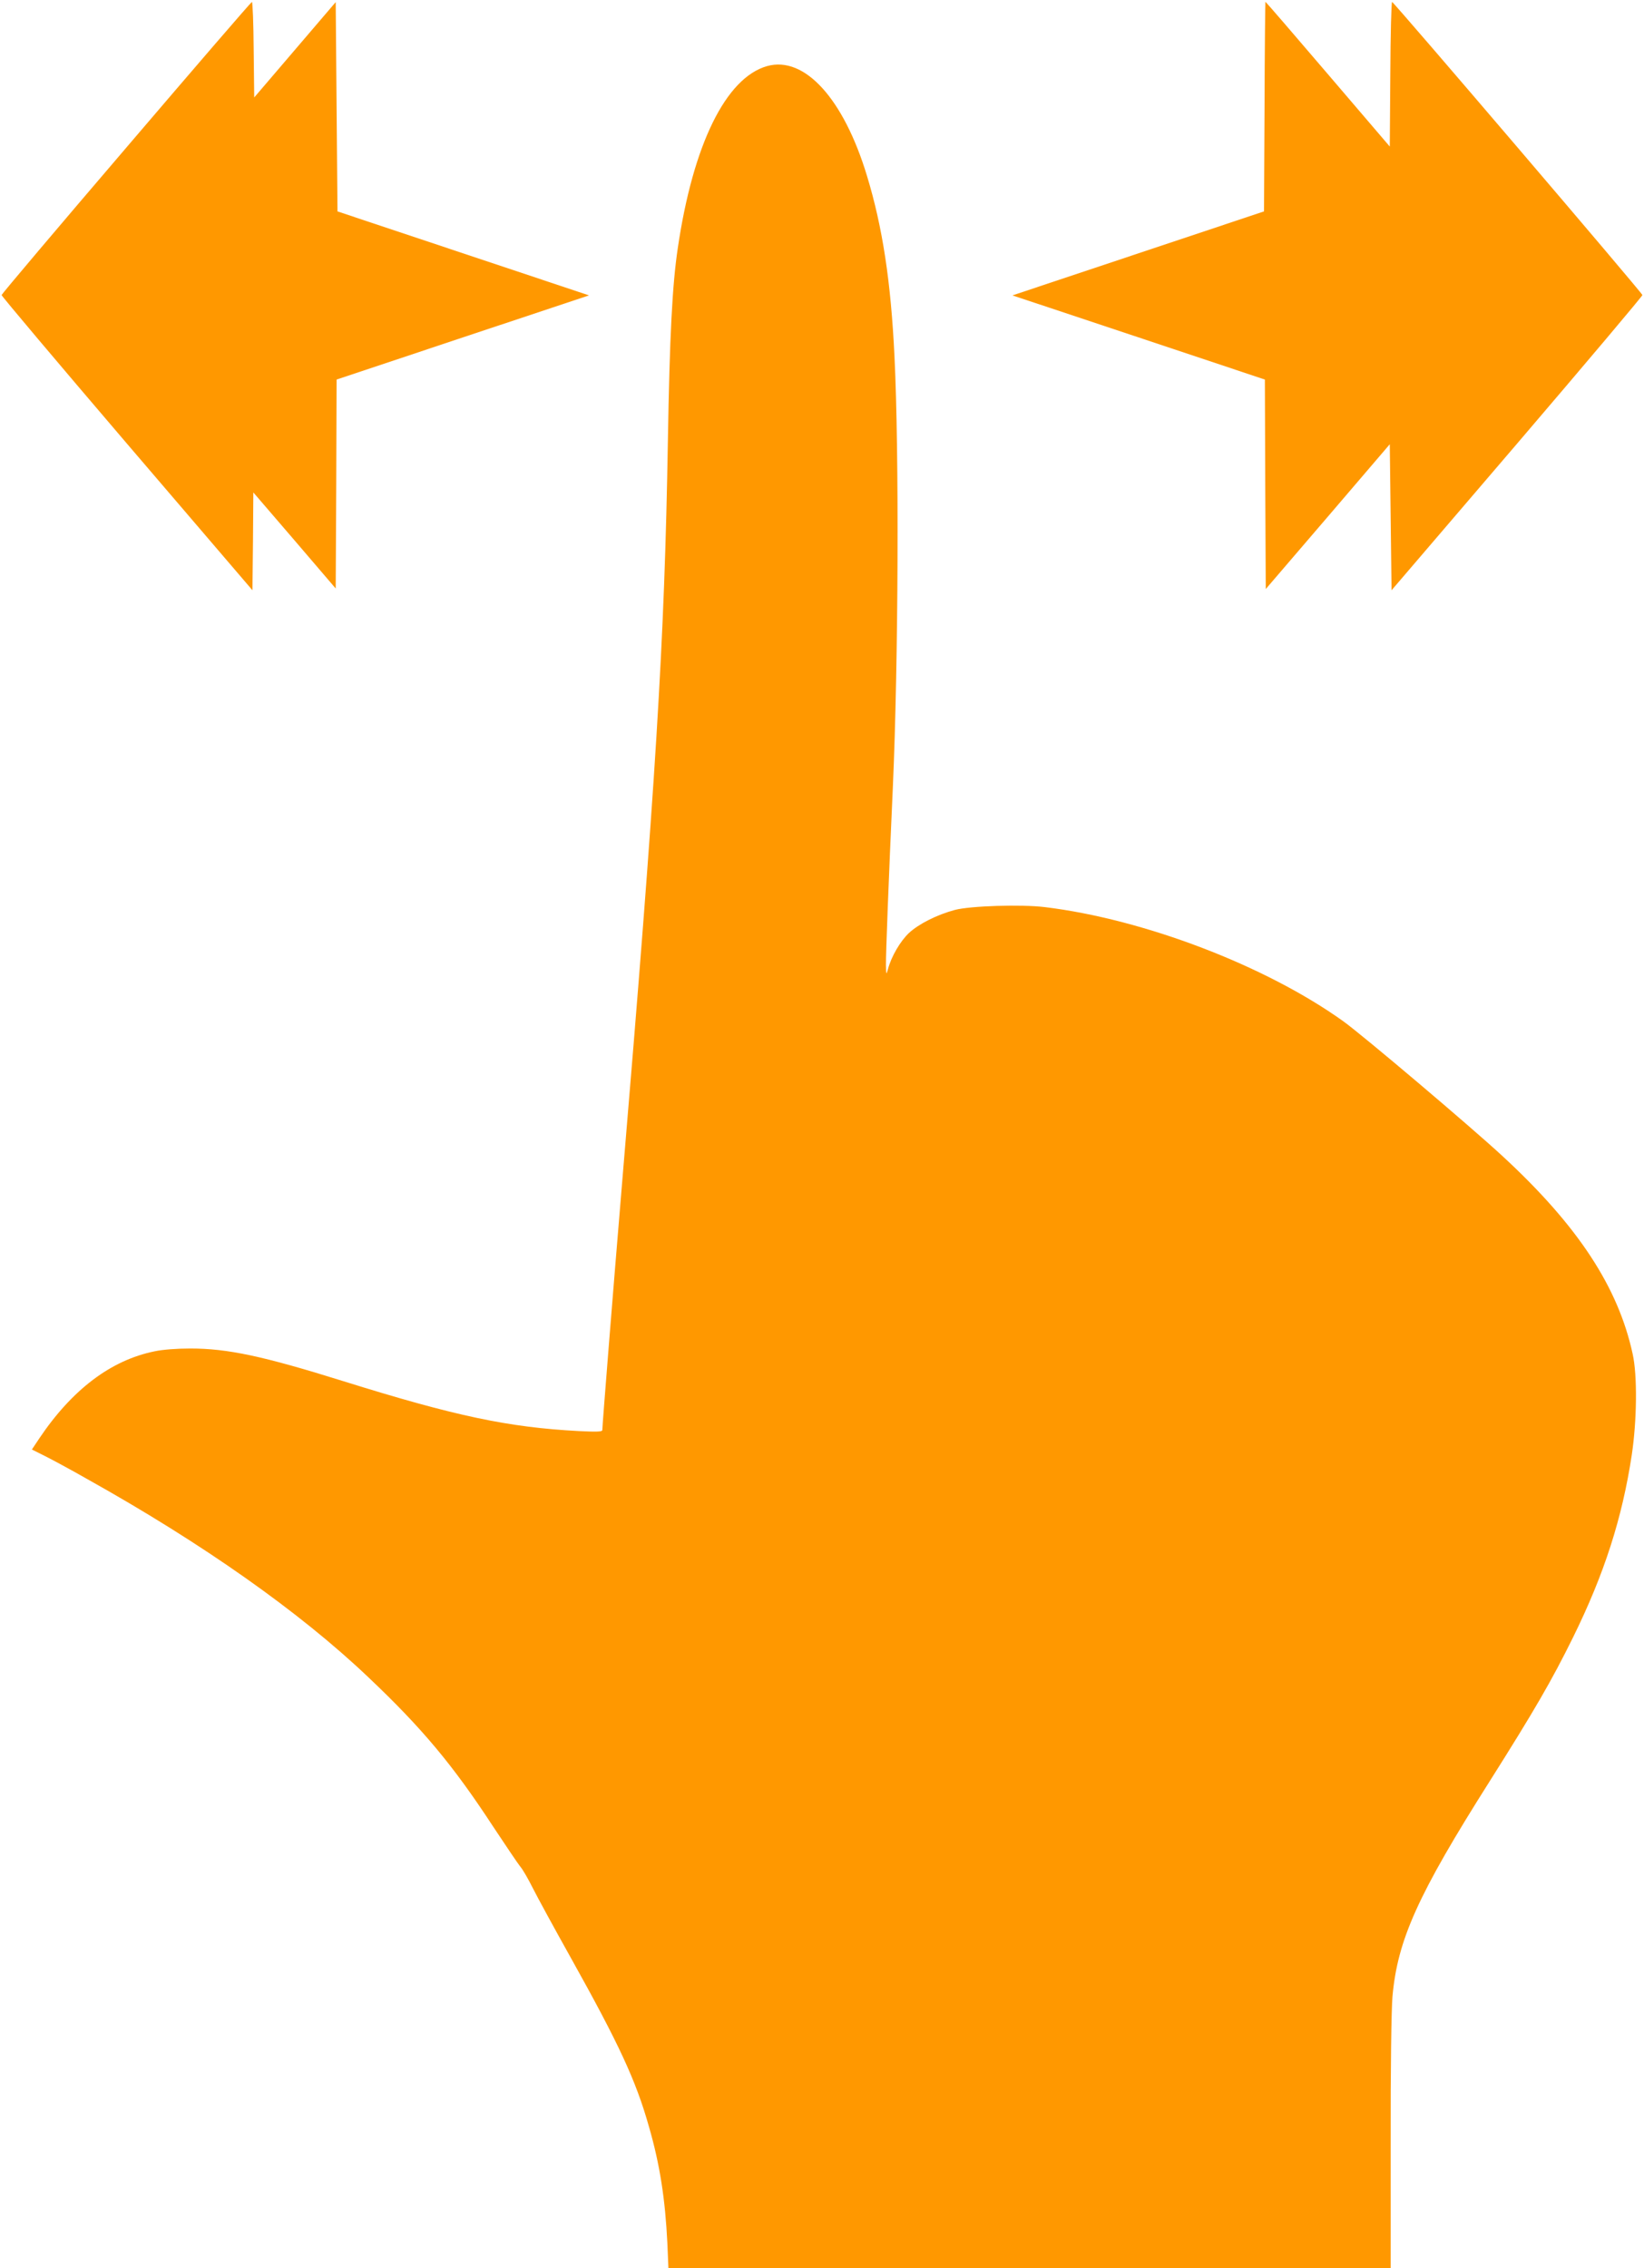 <?xml version="1.0" standalone="no"?>
<!DOCTYPE svg PUBLIC "-//W3C//DTD SVG 20010904//EN"
 "http://www.w3.org/TR/2001/REC-SVG-20010904/DTD/svg10.dtd">
<svg version="1.0" xmlns="http://www.w3.org/2000/svg"
 width="928pt" height="1280pt" viewBox="0 0 928 1280"
 preserveAspectRatio="xMidYMid meet">
<g transform="translate(0,1280) scale(0.1,-0.1)"
fill="#ff9800" stroke="none">
<path d="M713 11967 c-387 -452 -703 -826 -704 -832 -1 -5 318 -383 707 -838
l709 -828 3 276 2 276 233 -271 232 -271 3 590 2 589 713 238 712 237 -710
237 -710 237 -5 590 -5 591 -230 -269 -230 -269 -3 270 c-1 149 -6 270 -10
269 -4 0 -323 -370 -709 -822z"/>
<path d="M7138 12198 l-3 -591 -710 -237 -710 -237 712 -237 713 -238 2 -591
3 -591 350 408 350 409 5 -412 5 -412 709 828 c389 455 708 833 707 838 -2 13
-1403 1653 -1413 1654 -4 1 -9 -183 -10 -408 l-3 -408 -349 408 c-192 225
-351 409 -353 409 -1 0 -4 -266 -5 -592z"/>
<path d="M4330 12427 c-233 -66 -418 -443 -504 -1027 -31 -207 -46 -494 -56
-1090 -19 -1136 -67 -1910 -260 -4205 -47 -562 -110 -1348 -110 -1375 0 -10
-29 -11 -132 -6 -398 21 -697 84 -1328 281 -457 143 -656 185 -866 185 -75 0
-156 -6 -202 -16 -246 -50 -465 -216 -650 -491 l-42 -63 72 -36 c40 -20 148
-78 239 -130 650 -363 1199 -749 1589 -1120 303 -287 477 -495 705 -844 71
-107 139 -208 152 -224 14 -16 45 -70 70 -120 25 -50 122 -228 216 -396 272
-487 367 -692 440 -951 62 -214 92 -411 104 -656 l6 -143 2039 0 2038 0 0 707
c-1 409 4 757 10 824 28 321 143 576 549 1217 254 402 350 568 470 811 177
359 278 674 332 1031 29 194 32 448 5 569 -82 378 -309 724 -735 1117 -177
164 -790 683 -899 761 -437 313 -1124 576 -1685 644 -132 16 -420 7 -507 -16
-101 -27 -204 -79 -259 -130 -49 -46 -100 -133 -119 -205 -9 -33 -10 -32 -11
25 -1 56 15 476 39 1005 31 705 36 1888 9 2430 -20 418 -67 728 -155 1017
-132 437 -353 679 -564 620z"/>
</g>
</svg>

